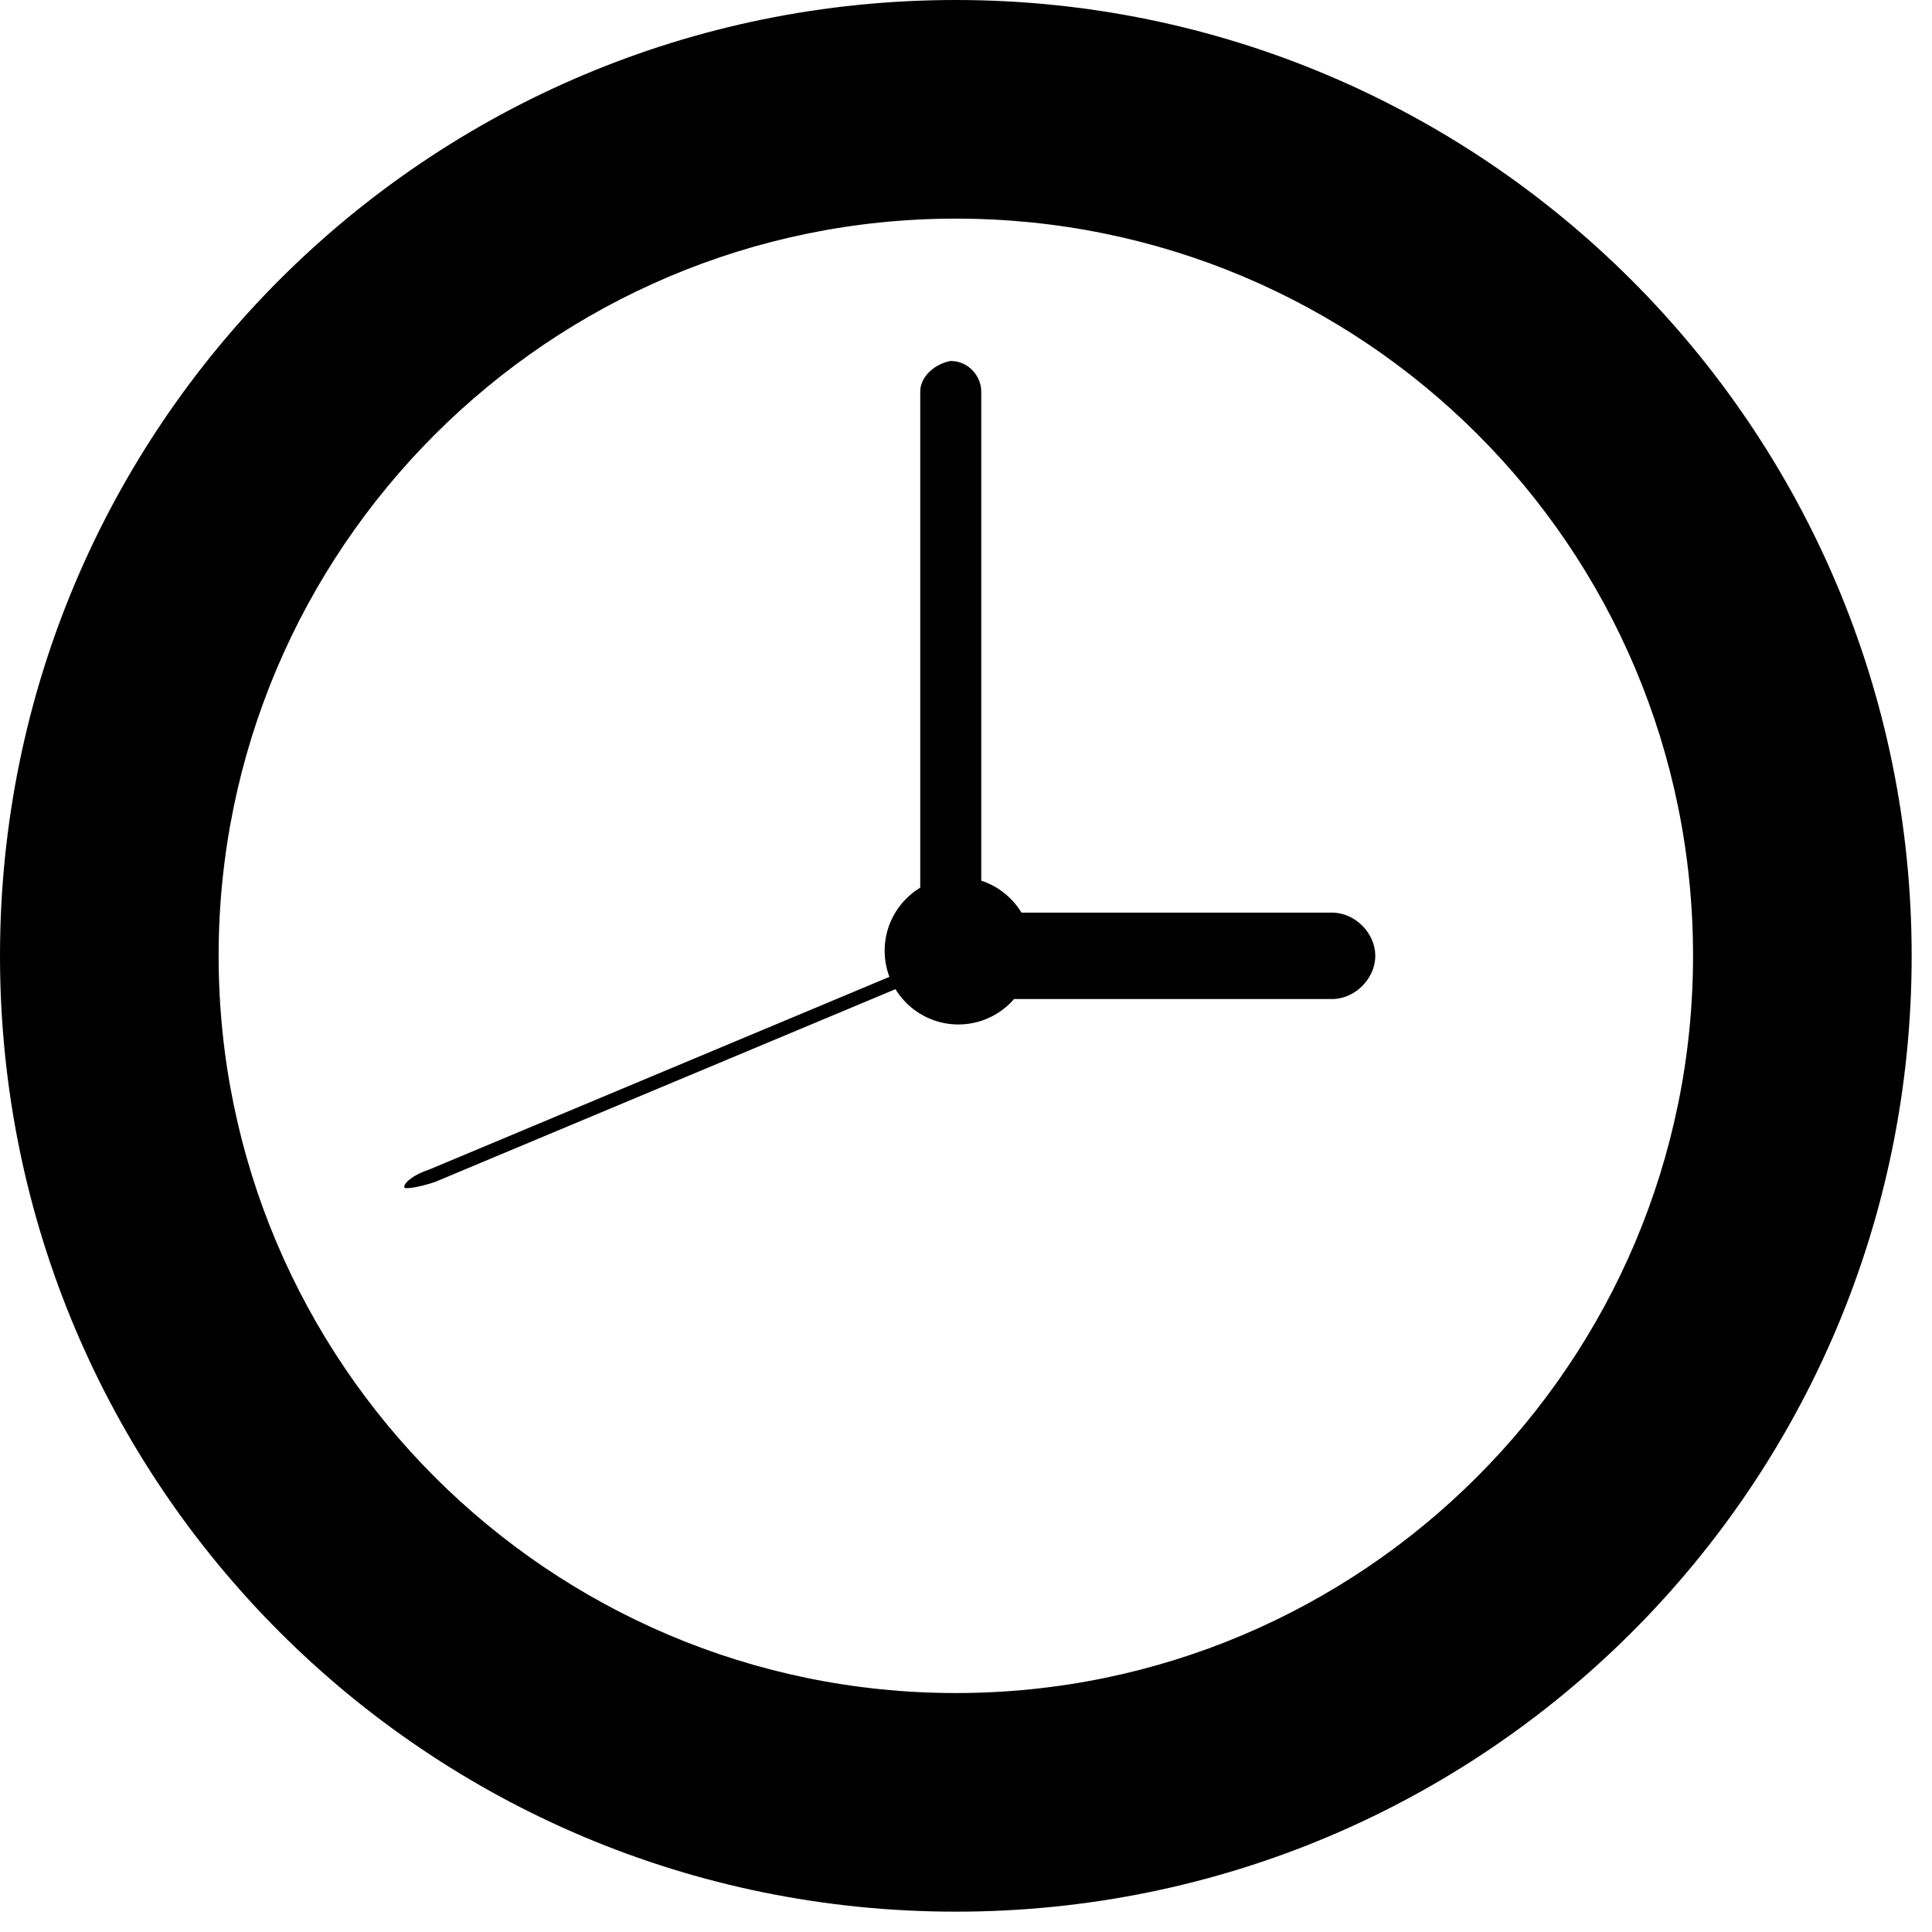 <?xml version="1.0" encoding="UTF-8"?> <svg xmlns="http://www.w3.org/2000/svg" width="76" height="76" viewBox="0 0 76 76" fill="none"><g clip-path="url(#clip0_167_30)"><path d="M0 37.6C0 58.4 16.8 75.2 37.6 75.2C58.4 75.2 75.2 58.4 75.2 37.6C75.2 16.8 58.3 0 37.6 0C16.8 0 0 16.8 0 37.6ZM66.6 37.6C66.6 53.6 53.6 66.6 37.6 66.6C21.6 66.6 8.6 53.6 8.6 37.6C8.6 21.6 21.6 8.6 37.6 8.6C53.6 8.6 66.6 21.5 66.6 37.6Z" fill="black"></path><path d="M36.2 15.4V37.4C36.2 38 36.7 38.6 37.4 38.6C38 38.6 38.6 38.1 38.6 37.4V15.4C38.6 14.8 38.1 14.2 37.4 14.2C36.8 14.3 36.2 14.8 36.2 15.4Z" fill="black"></path><path d="M16.9 46C16.3 46.2 15.9 46.5 15.9 46.7C15.9 46.8 16.5 46.7 17.1 46.5L37.4 38C38 37.8 38.4 37.5 38.4 37.3C38.4 37.2 37.8 37.3 37.2 37.5L16.9 46Z" fill="black"></path><path d="M38 35.9C37.1 35.9 36.3 36.7 36.3 37.6C36.3 38.5 37.1 39.3 38 39.3H52.4C53.3 39.3 54.1 38.5 54.1 37.6C54.1 36.7 53.3 35.9 52.4 35.9H38Z" fill="black"></path><path d="M34.8 37.4C34.8 39 36.1 40.3 37.7 40.3C39.3 40.3 40.6 39 40.6 37.4C40.6 35.8 39.3 34.5 37.7 34.5C36.1 34.5 34.8 35.8 34.8 37.4Z" fill="black"></path></g><defs><clipPath id="clip0_167_30"><rect width="75.2" height="75.2" fill="white"></rect></clipPath></defs></svg> 